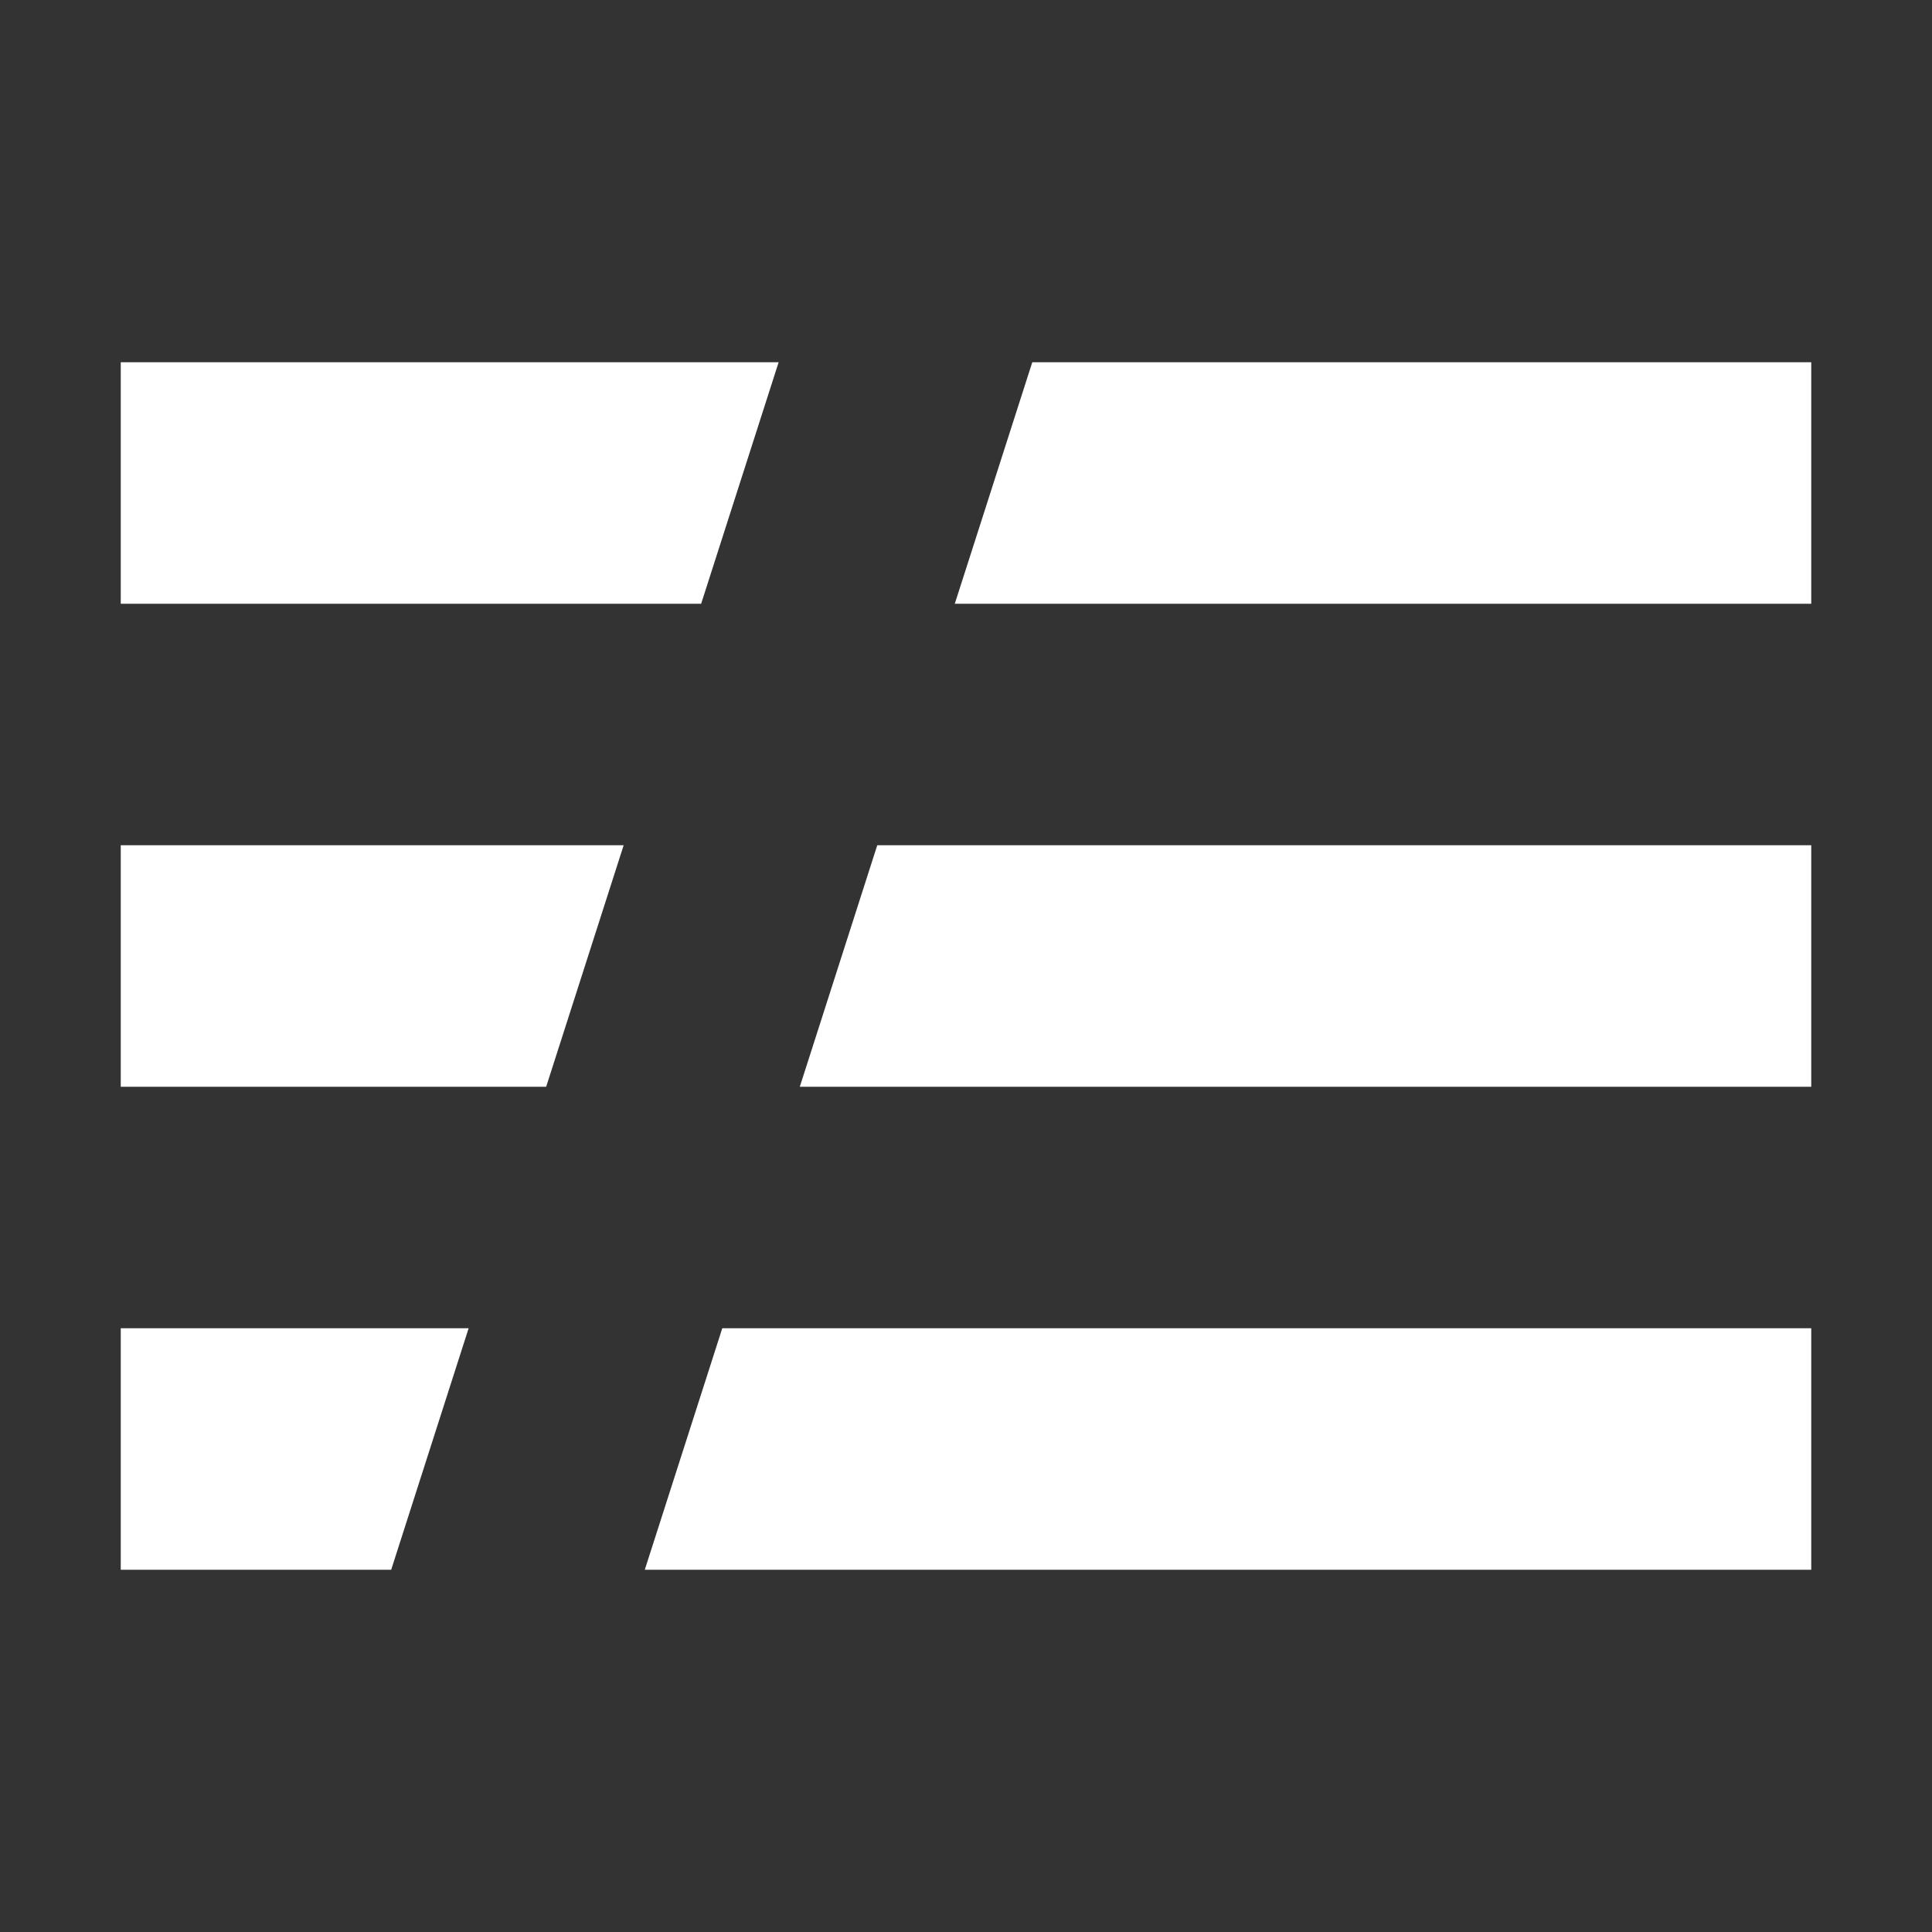 <svg width="46" height="46" viewBox="0 0 46 46" fill="none" xmlns="http://www.w3.org/2000/svg">
<rect x="0" y="0" width="46" height="46" fill="#333333" stroke="none"/>
<path d="M18.539 8.625H2.875V14.375H16.694L18.539 8.625ZM24.578 8.625L22.733 14.375H43.125V8.625H24.578ZM20.887 20.125L19.043 25.875H43.125V20.125H20.887ZM14.849 20.125H2.875V25.875H13.004L14.849 20.125ZM17.197 31.625L15.352 37.375H43.125V31.625H17.197ZM11.158 31.625H2.875V37.375H9.314L11.158 31.625Z" fill="white"/>
</svg>
